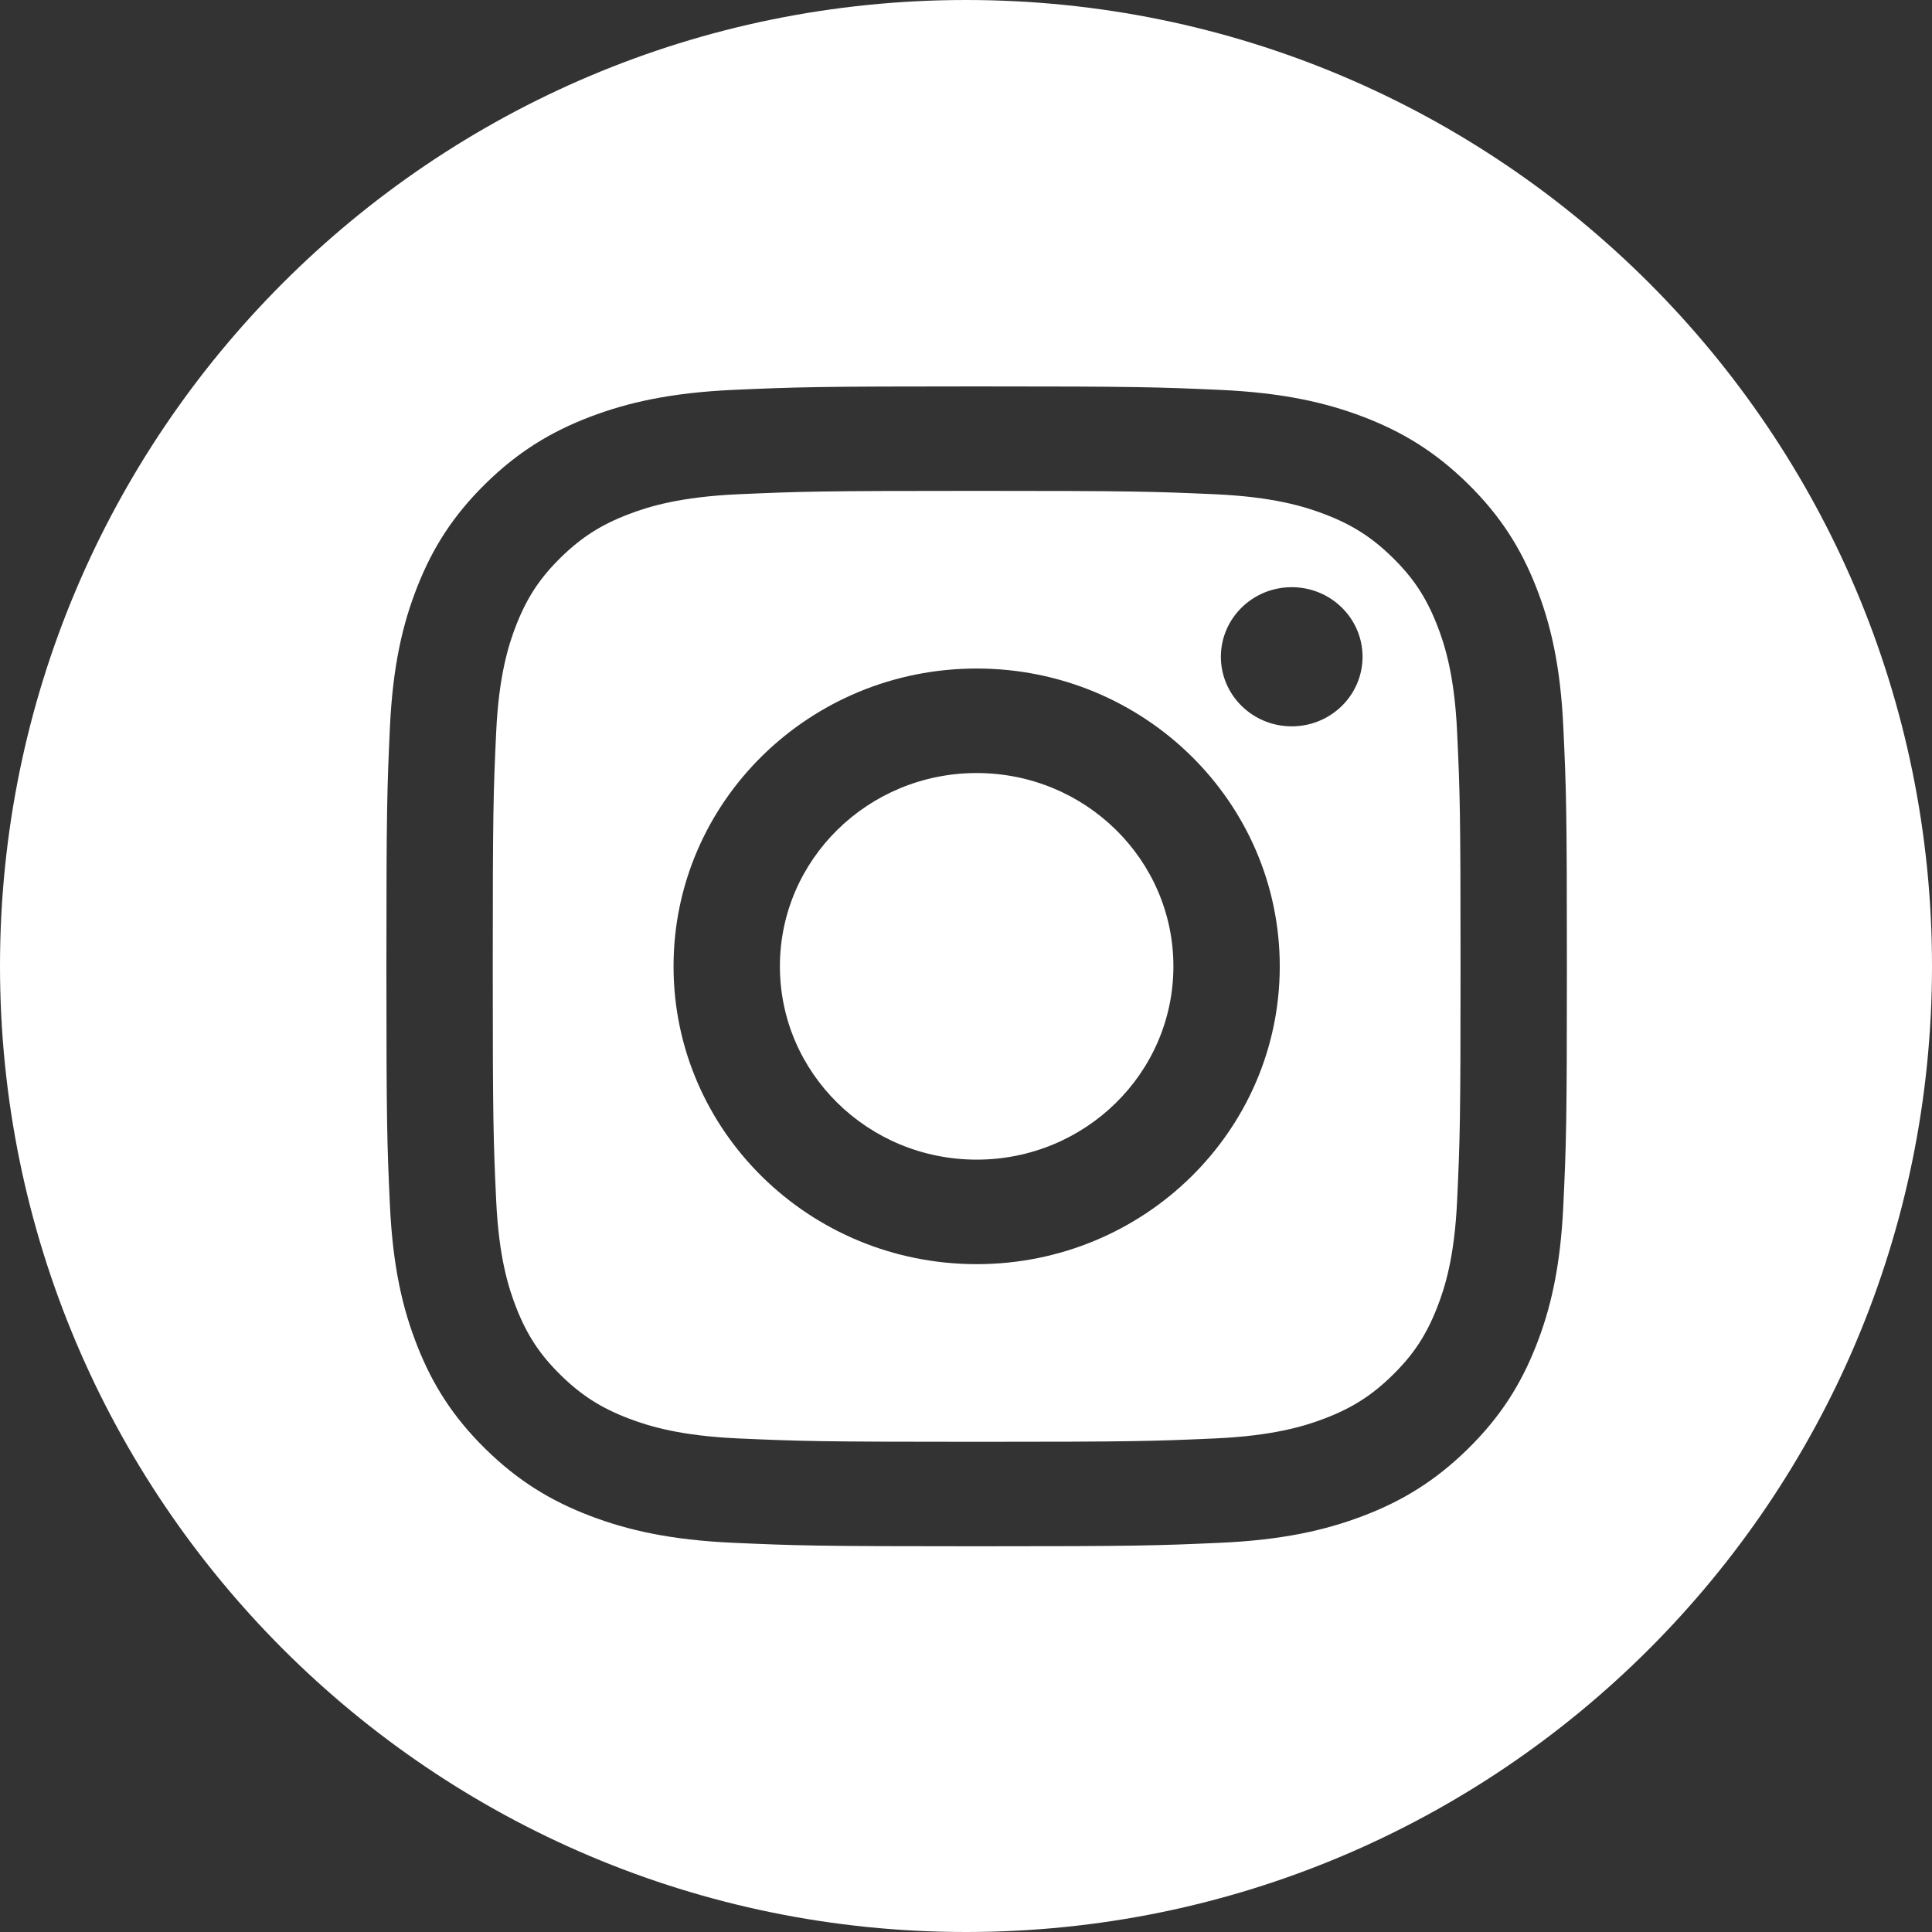 <svg width="40" height="40" viewBox="0 0 40 40" fill="none" xmlns="http://www.w3.org/2000/svg">
<rect x="0" y="0" width="40" height="40" fill="#333333" stroke="none"/>
<path fill-rule="evenodd" clip-rule="evenodd" d="M0 20C0 8.954 8.954 0 20 0C31.046 0 40 8.954 40 20C40 31.046 31.046 40 20 40C8.954 40 0 31.046 0 20ZM20.221 8C16.902 8 16.485 8.014 15.182 8.072C13.881 8.131 12.993 8.334 12.216 8.63C11.412 8.937 10.73 9.348 10.051 10.015C9.372 10.683 8.954 11.352 8.642 12.142C8.339 12.906 8.133 13.778 8.073 15.056C8.014 16.337 8 16.746 8 20.007C8 23.268 8.014 23.677 8.073 24.957C8.133 26.235 8.339 27.108 8.642 27.872C8.954 28.662 9.372 29.331 10.051 29.999C10.73 30.666 11.412 31.077 12.216 31.384C12.993 31.68 13.881 31.884 15.182 31.942C16.485 32 16.902 32.014 20.221 32.014C23.539 32.014 23.956 32 25.259 31.942C26.56 31.884 27.448 31.68 28.225 31.384C29.029 31.077 29.71 30.666 30.39 29.999C31.069 29.331 31.487 28.662 31.799 27.872C32.102 27.108 32.308 26.235 32.367 24.957C32.427 23.677 32.441 23.268 32.441 20.007C32.441 16.746 32.427 16.337 32.367 15.056C32.308 13.778 32.102 12.906 31.799 12.142C31.487 11.352 31.069 10.683 30.39 10.015C29.71 9.348 29.029 8.937 28.225 8.63C27.448 8.334 26.56 8.131 25.259 8.072C23.956 8.014 23.539 8 20.221 8ZM20.221 10.163C23.483 10.163 23.87 10.176 25.159 10.233C26.35 10.287 26.997 10.482 27.428 10.647C27.998 10.865 28.405 11.125 28.833 11.545C29.261 11.965 29.525 12.365 29.747 12.926C29.915 13.349 30.114 13.985 30.168 15.155C30.227 16.421 30.239 16.801 30.239 20.007C30.239 23.213 30.227 23.593 30.168 24.859C30.114 26.03 29.915 26.665 29.747 27.088C29.525 27.649 29.261 28.049 28.833 28.469C28.405 28.889 27.998 29.149 27.428 29.367C26.997 29.532 26.35 29.727 25.159 29.781C23.87 29.838 23.484 29.851 20.221 29.851C16.957 29.851 16.571 29.838 15.282 29.781C14.091 29.727 13.444 29.532 13.013 29.367C12.443 29.149 12.036 28.889 11.608 28.469C11.18 28.049 10.916 27.649 10.694 27.088C10.527 26.665 10.328 26.03 10.273 24.859C10.214 23.593 10.202 23.213 10.202 20.007C10.202 16.801 10.214 16.421 10.273 15.155C10.328 13.985 10.527 13.349 10.694 12.926C10.916 12.365 11.18 11.965 11.608 11.545C12.036 11.125 12.443 10.865 13.013 10.647C13.444 10.482 14.091 10.287 15.282 10.233C16.571 10.176 16.957 10.163 20.221 10.163H20.221ZM16.147 20.007C16.147 22.217 17.971 24.009 20.221 24.009C22.47 24.009 24.294 22.217 24.294 20.007C24.294 17.797 22.47 16.005 20.221 16.005C17.971 16.005 16.147 17.797 16.147 20.007ZM13.945 20.007C13.945 16.602 16.755 13.841 20.221 13.841C23.686 13.841 26.496 16.602 26.496 20.007C26.496 23.412 23.686 26.173 20.221 26.173C16.755 26.173 13.945 23.412 13.945 20.007ZM26.744 15.038C27.554 15.038 28.21 14.393 28.21 13.598C28.21 12.802 27.554 12.157 26.744 12.157C25.934 12.157 25.277 12.802 25.277 13.598C25.277 14.393 25.934 15.038 26.744 15.038Z" fill="white"/>
</svg>
